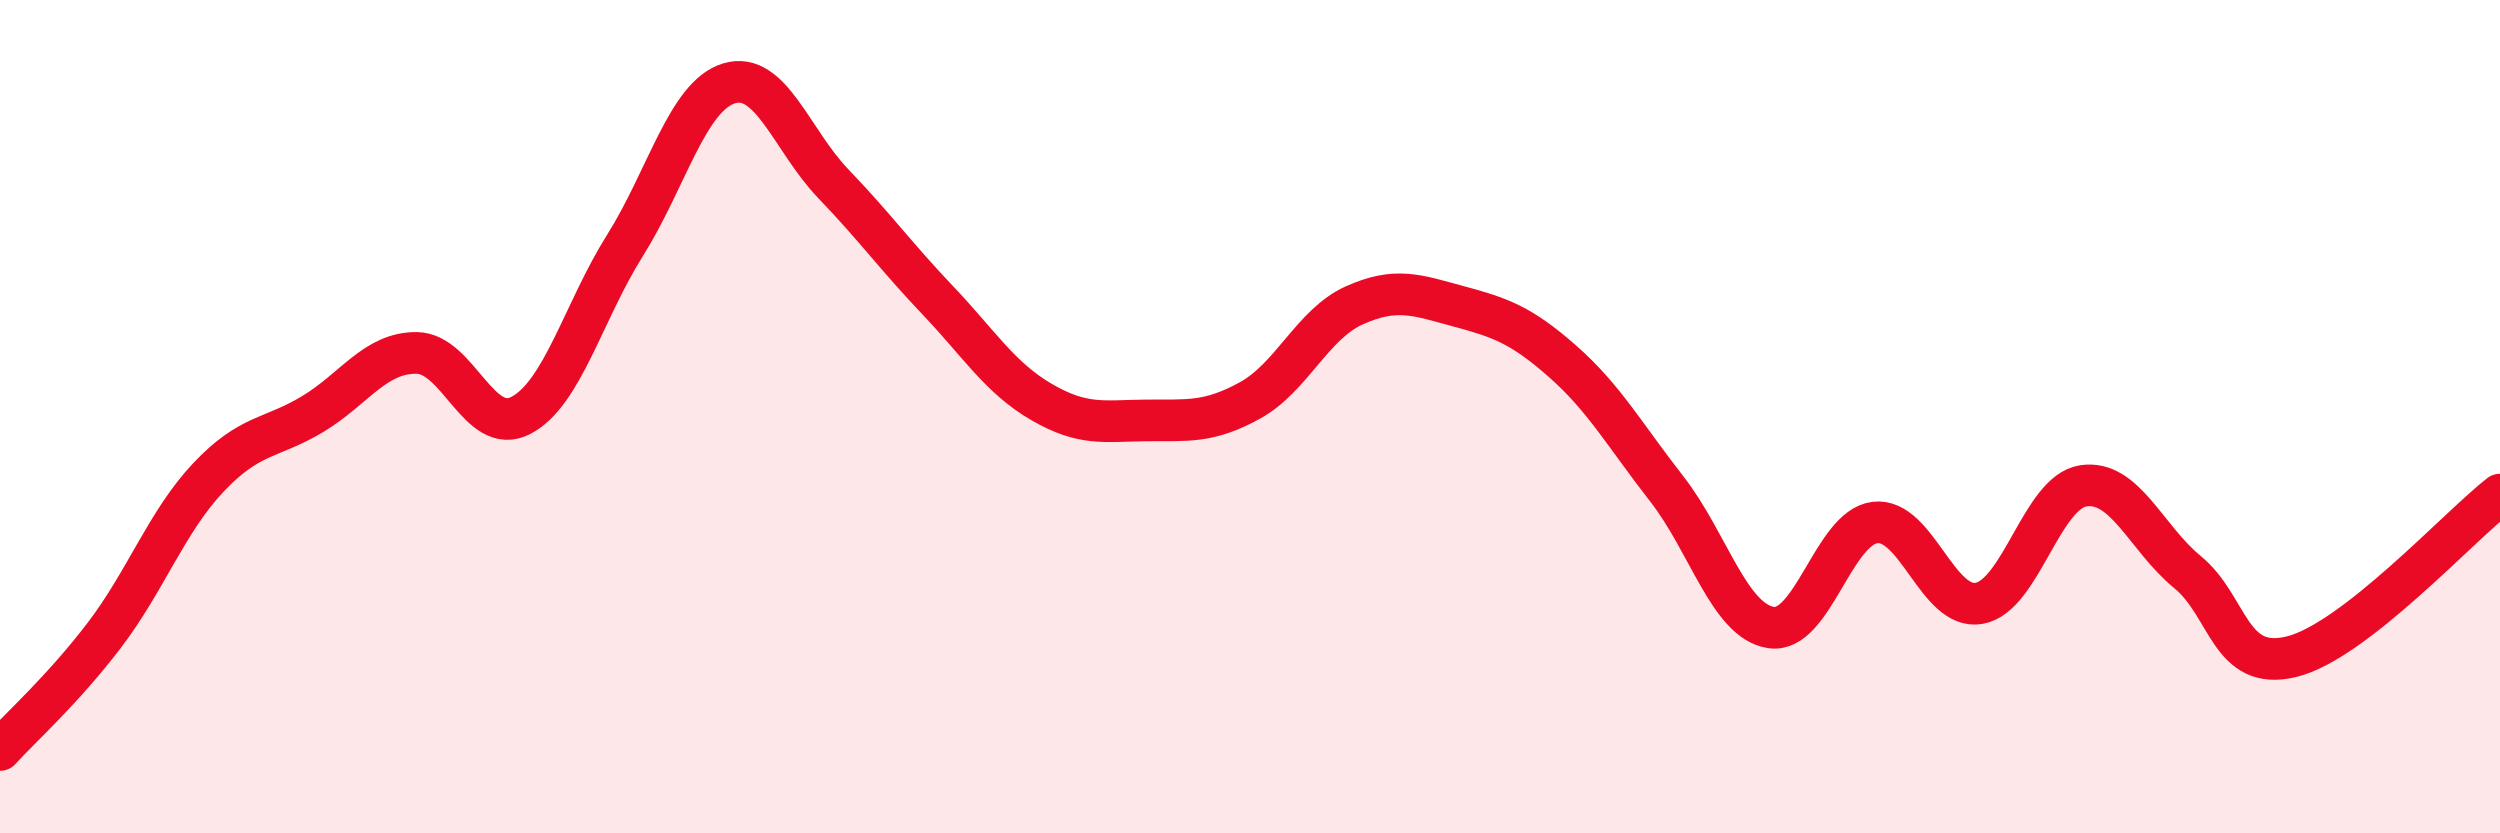 
    <svg width="60" height="20" viewBox="0 0 60 20" xmlns="http://www.w3.org/2000/svg">
      <path
        d="M 0,18 C 0.5,17.45 1.5,16.56 2.5,15.25 C 3.5,13.94 4,12.52 5,11.46 C 6,10.4 6.5,10.54 7.5,9.94 C 8.5,9.34 9,8.46 10,8.47 C 11,8.48 11.5,10.49 12.5,9.97 C 13.5,9.45 14,7.48 15,5.89 C 16,4.3 16.5,2.3 17.5,2 C 18.5,1.7 19,3.37 20,4.41 C 21,5.45 21.5,6.15 22.5,7.2 C 23.5,8.25 24,9.07 25,9.65 C 26,10.23 26.5,10.1 27.5,10.09 C 28.5,10.08 29,10.16 30,9.61 C 31,9.06 31.5,7.78 32.5,7.33 C 33.5,6.88 34,7.08 35,7.35 C 36,7.62 36.5,7.79 37.5,8.67 C 38.5,9.55 39,10.45 40,11.73 C 41,13.01 41.5,14.9 42.5,15.06 C 43.5,15.22 44,12.66 45,12.54 C 46,12.42 46.5,14.66 47.5,14.48 C 48.5,14.3 49,11.81 50,11.66 C 51,11.51 51.5,12.91 52.5,13.73 C 53.5,14.55 53.5,16.13 55,15.76 C 56.5,15.39 59,12.65 60,11.87L60 20L0 20Z"
        fill="#EB0A25"
        opacity="0.1"
        stroke-linecap="round"
        stroke-linejoin="round"
      />
      <path
        d="M 0,18 C 0.5,17.45 1.5,16.56 2.5,15.25 C 3.5,13.94 4,12.52 5,11.46 C 6,10.4 6.5,10.54 7.5,9.94 C 8.5,9.34 9,8.46 10,8.47 C 11,8.48 11.5,10.49 12.5,9.97 C 13.5,9.45 14,7.48 15,5.89 C 16,4.3 16.5,2.3 17.5,2 C 18.5,1.7 19,3.37 20,4.41 C 21,5.45 21.5,6.15 22.5,7.2 C 23.5,8.25 24,9.07 25,9.65 C 26,10.23 26.5,10.1 27.5,10.09 C 28.5,10.08 29,10.16 30,9.61 C 31,9.06 31.5,7.78 32.5,7.33 C 33.5,6.88 34,7.08 35,7.35 C 36,7.62 36.5,7.79 37.5,8.67 C 38.5,9.55 39,10.45 40,11.73 C 41,13.01 41.5,14.9 42.5,15.06 C 43.5,15.22 44,12.66 45,12.54 C 46,12.42 46.5,14.66 47.5,14.48 C 48.5,14.3 49,11.81 50,11.66 C 51,11.51 51.5,12.91 52.5,13.73 C 53.5,14.55 53.5,16.13 55,15.76 C 56.5,15.39 59,12.65 60,11.87"
        stroke="#EB0A25"
        stroke-width="1"
        fill="none"
        stroke-linecap="round"
        stroke-linejoin="round"
      />
    </svg>
  